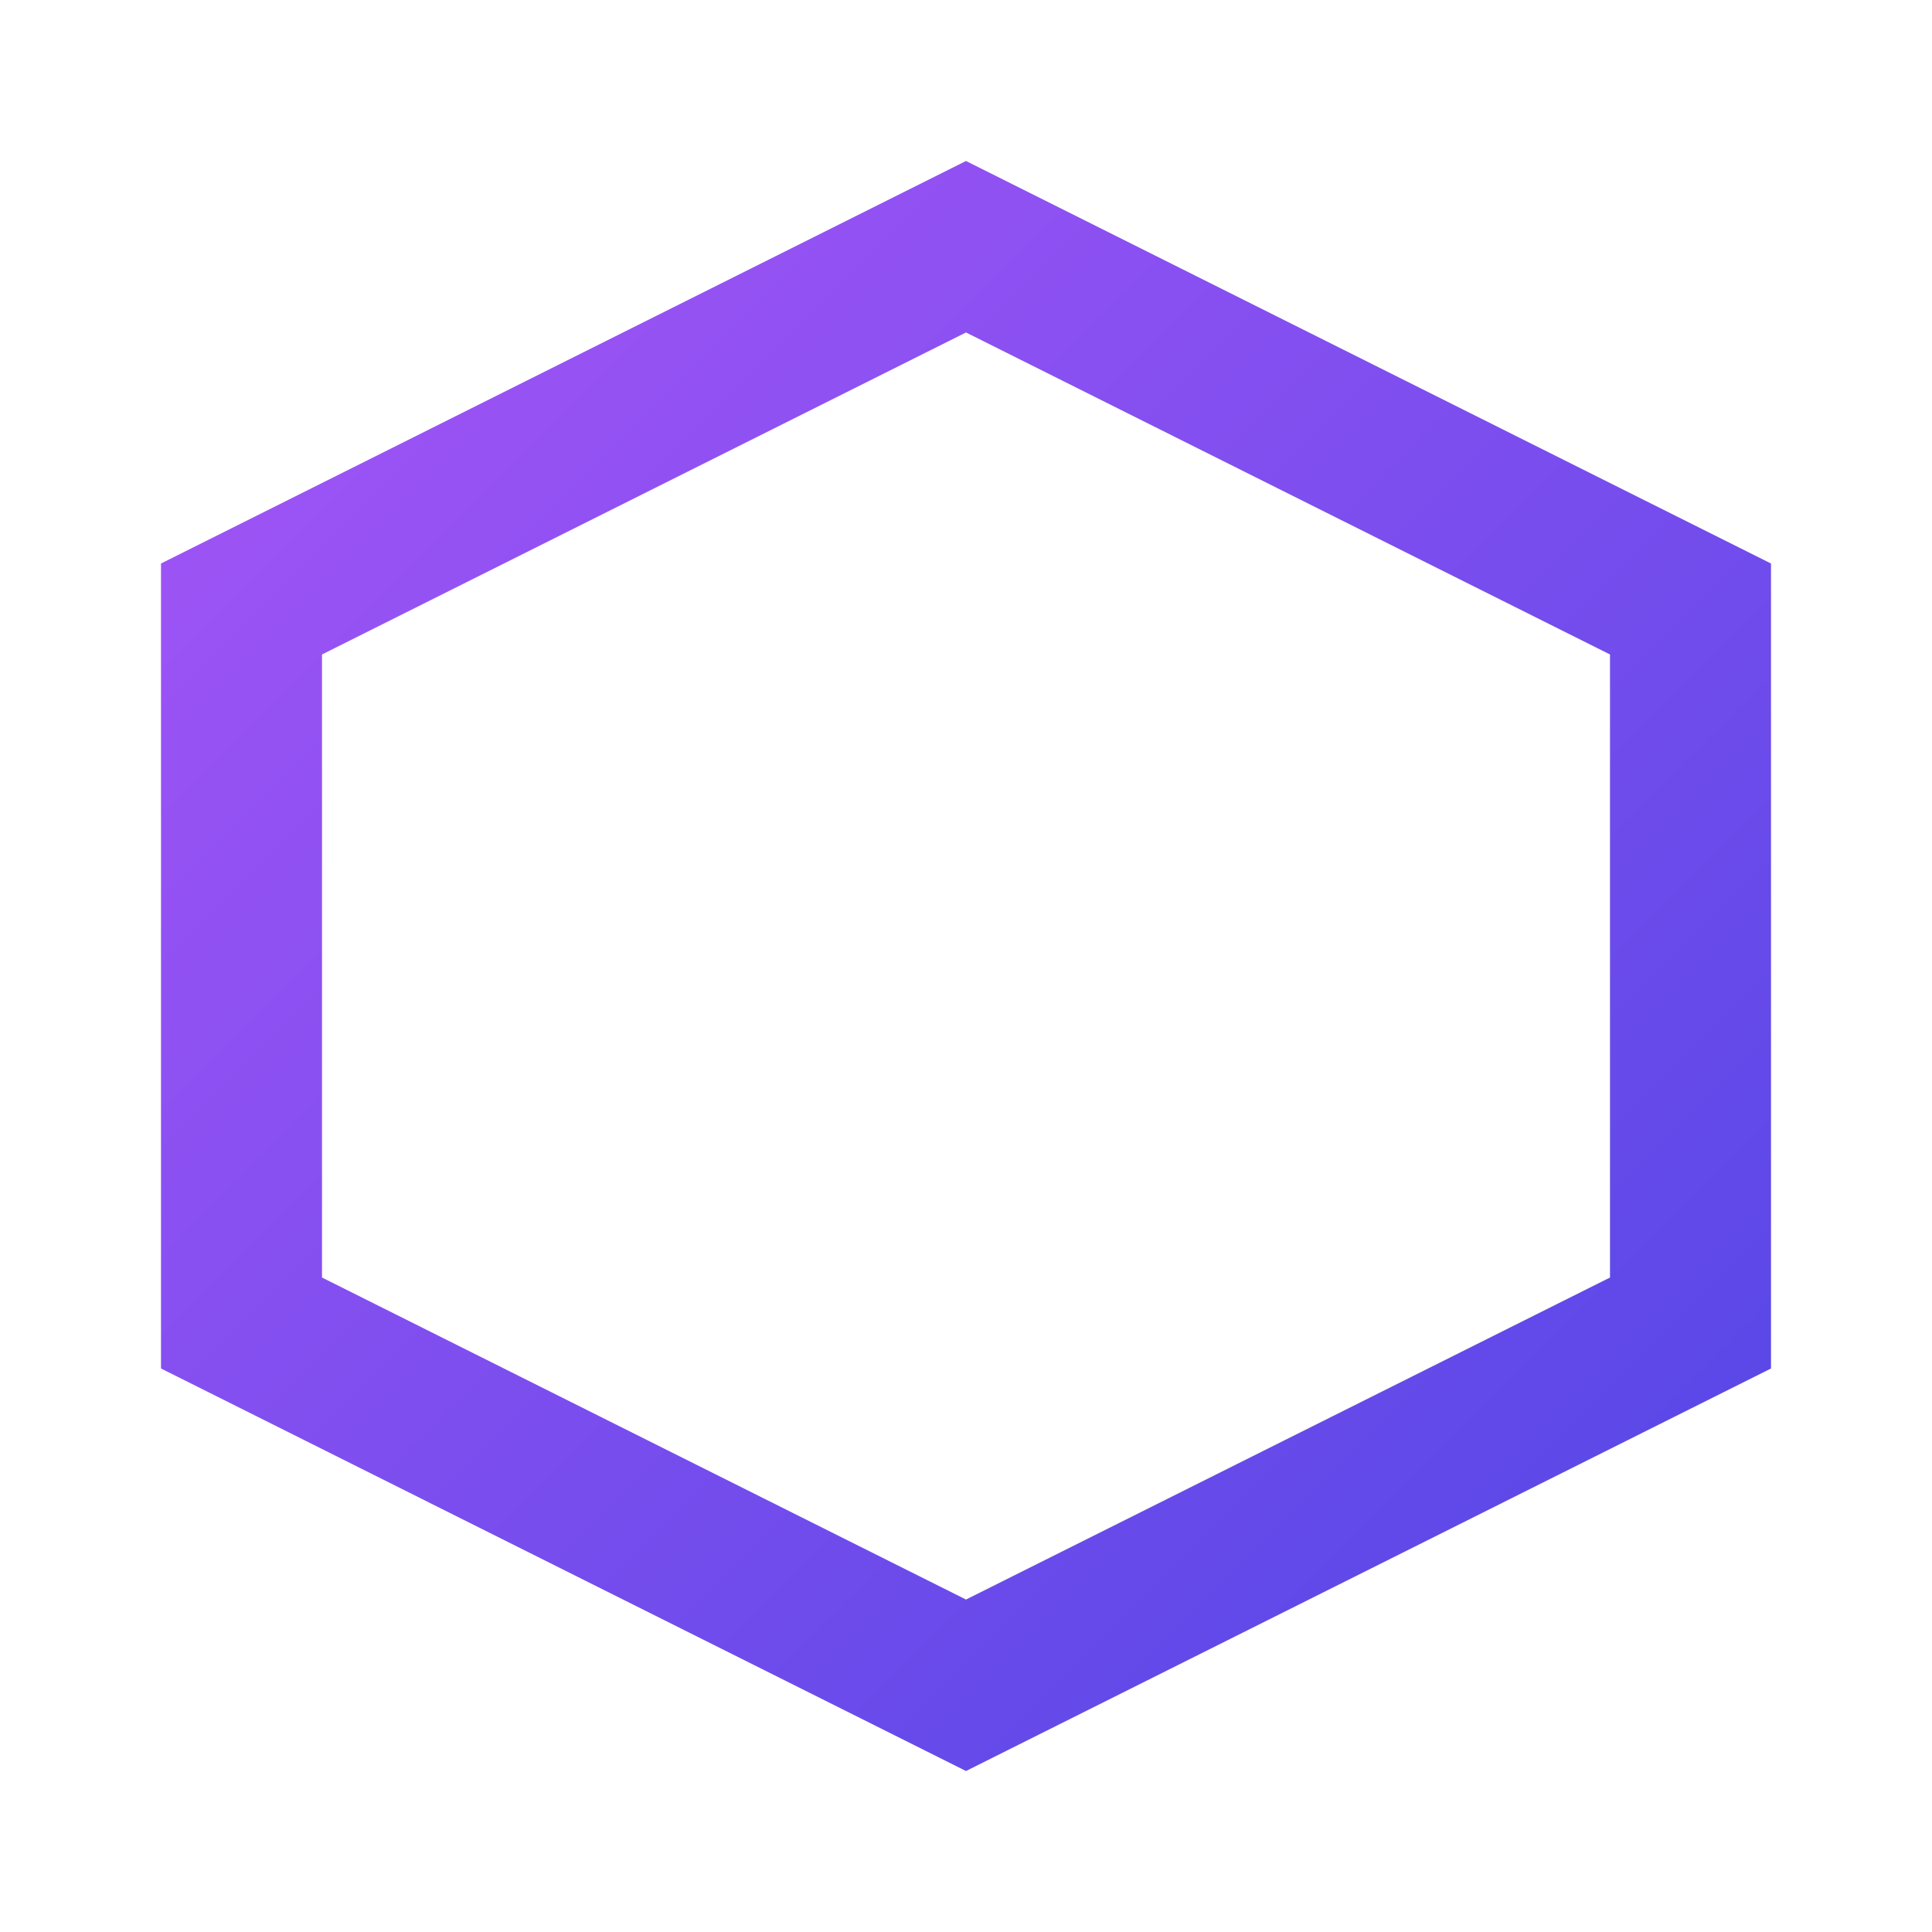<svg viewBox="0 0 24 24" fill="none" xmlns="http://www.w3.org/2000/svg">
    <defs>
      <linearGradient id="logo-gradient" x1="0%" y1="0%" x2="100%" y2="100%">
        <stop offset="0%" stop-color="#a855f7" />
        <stop offset="100%" stop-color="#4f46e5" />
      </linearGradient>
    </defs>
    <path
      fill-rule="evenodd"
      clip-rule="evenodd"
      d="M12 2L2 7V17L12 22L22 17V7L12 2ZM12 4.13L20 8.13V15.87L12 19.87L4 15.87V8.13L12 4.13Z"
      fill="url(#logo-gradient)"
    />
</svg>
